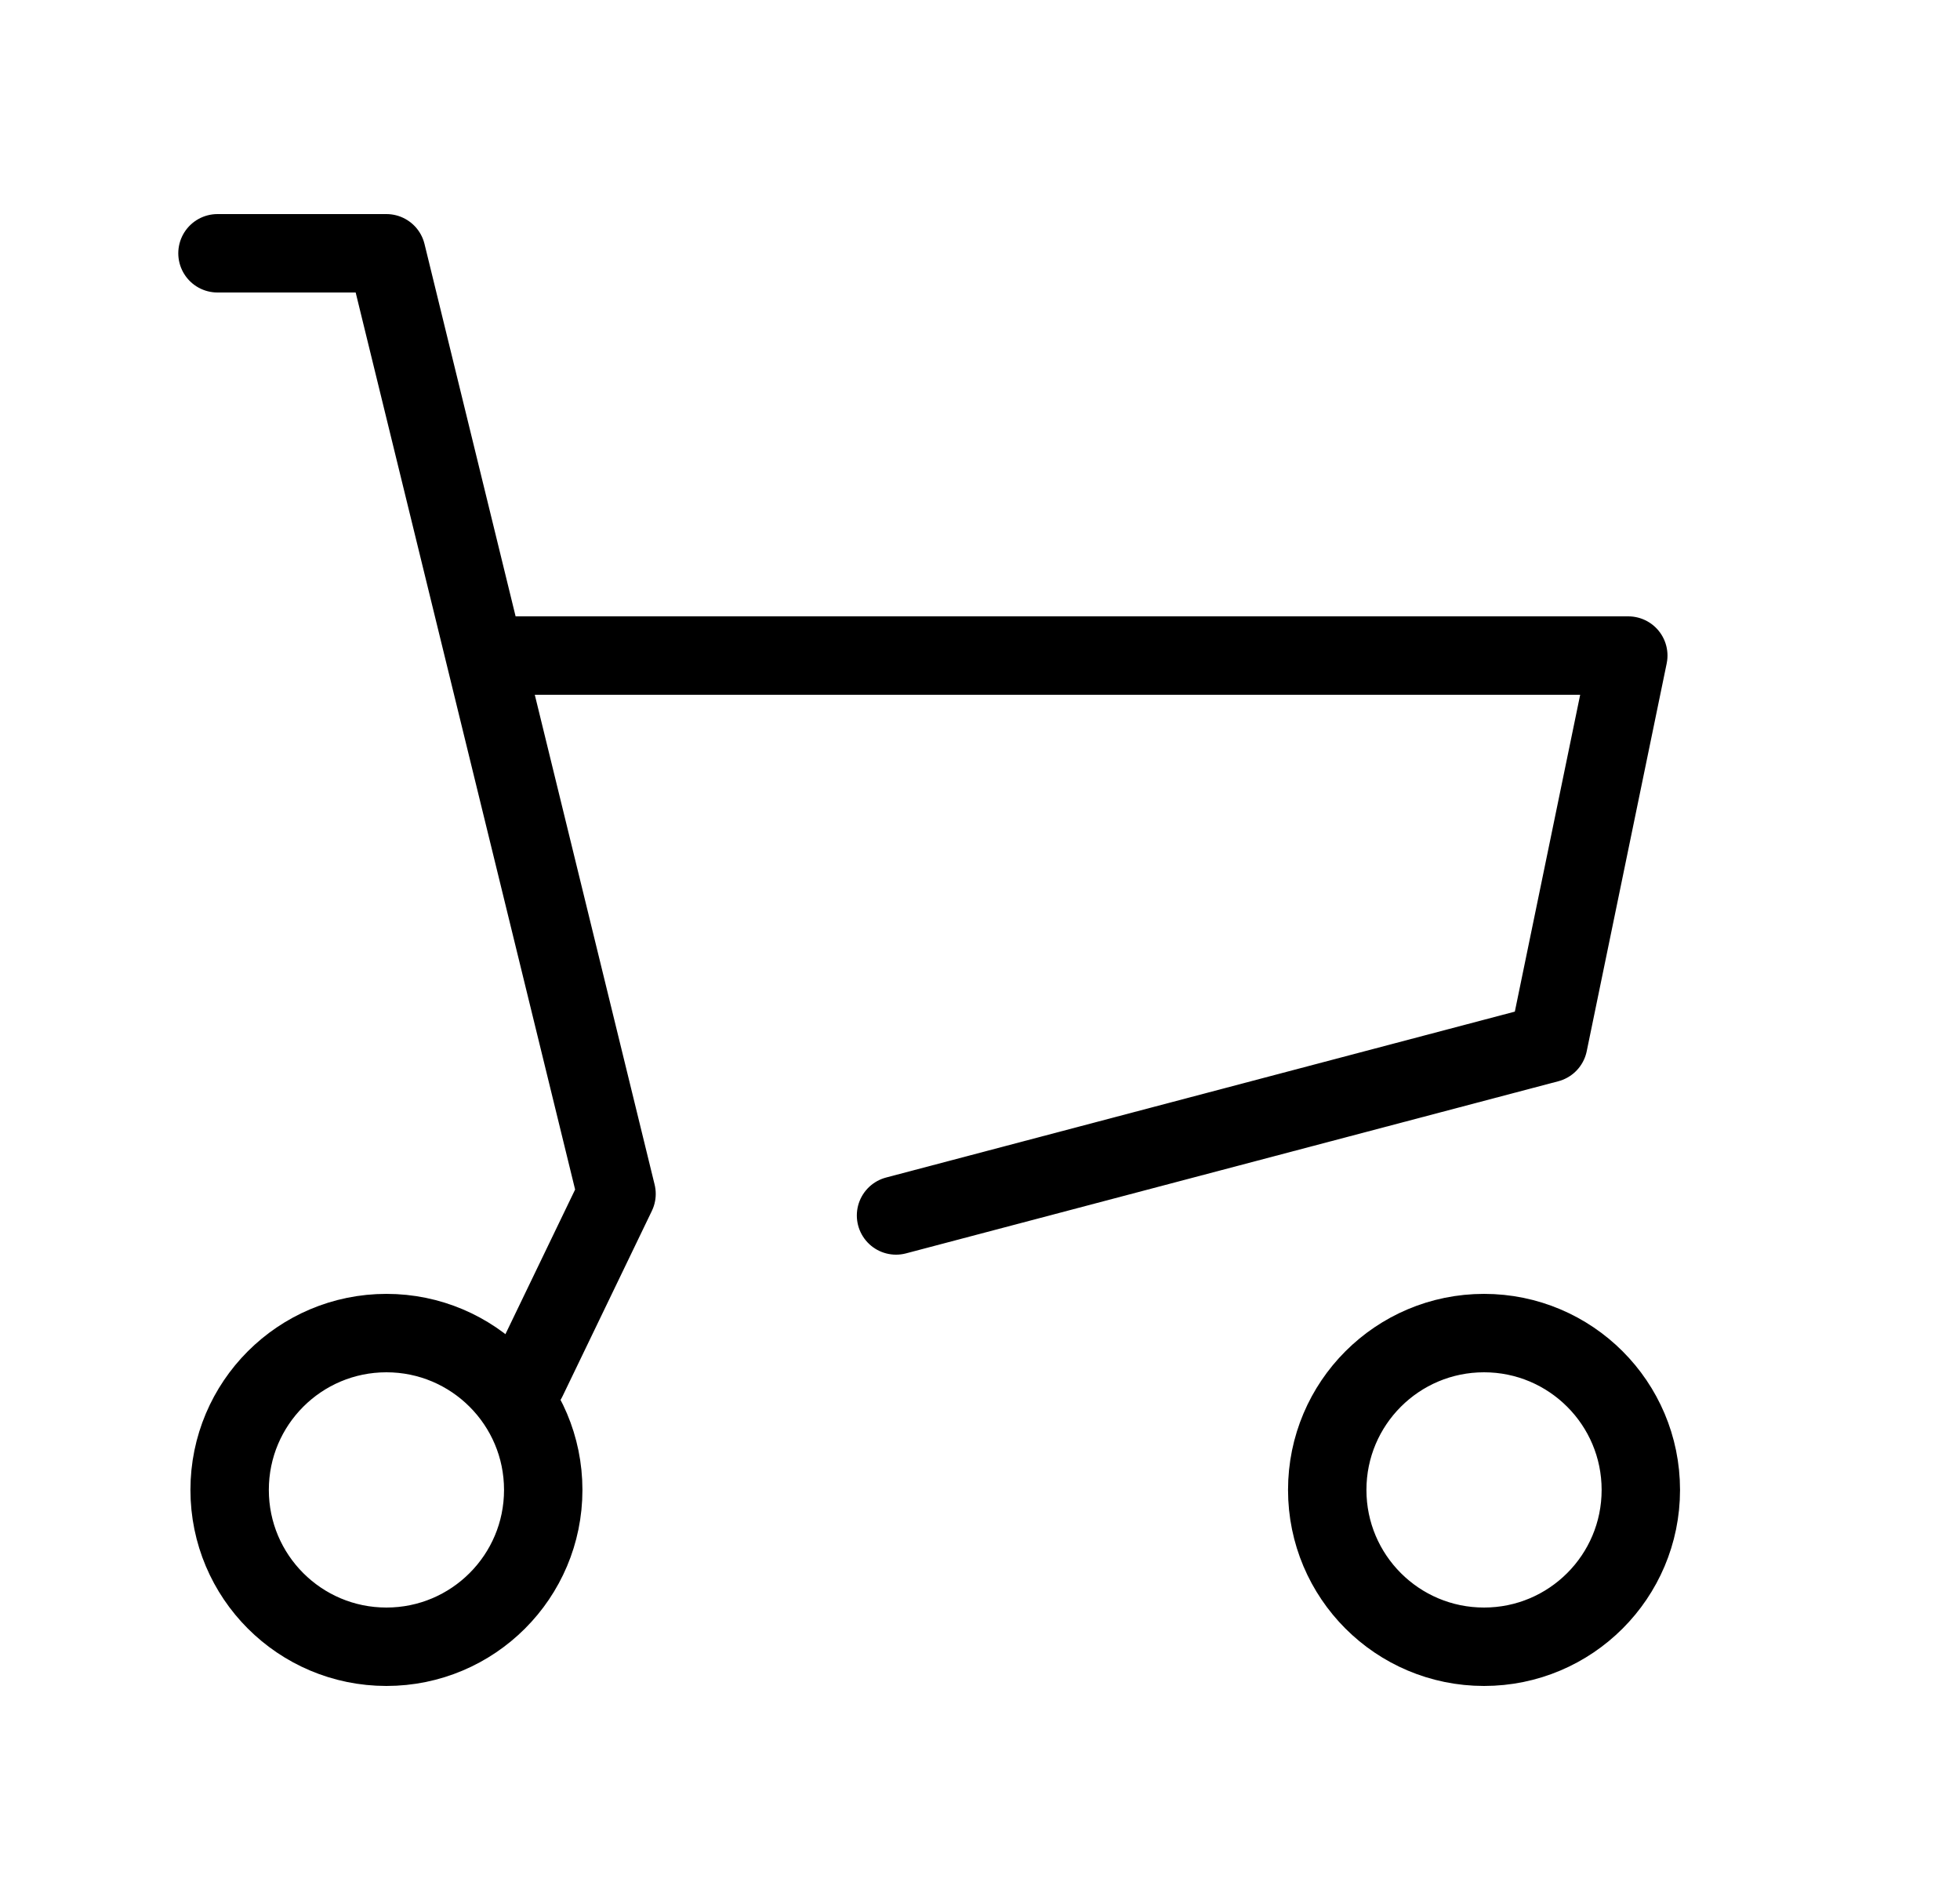 <svg width="25" height="24" viewBox="0 0 25 24" fill="none" xmlns="http://www.w3.org/2000/svg">
<g clip-path="url(#clip0_1_457)">
<path d="M6.429 8.36H20.769L19.749 13.305L11.429 15.5" stroke="black" stroke-linecap="round" stroke-linejoin="round"/>
<path d="M2.774 3.23H4.929L7.864 15.225L6.724 17.59" stroke="black" stroke-linecap="round" stroke-linejoin="round"/>
<path d="M4.929 21C6.033 21 6.929 20.105 6.929 19C6.929 17.895 6.033 17 4.929 17C3.824 17 2.929 17.895 2.929 19C2.929 20.105 3.824 21 4.929 21Z" stroke="black" stroke-linecap="round" stroke-linejoin="round"/>
<path d="M18.929 21C20.033 21 20.929 20.105 20.929 19C20.929 17.895 20.033 17 18.929 17C17.824 17 16.929 17.895 16.929 19C16.929 20.105 17.824 21 18.929 21Z" stroke="black" stroke-linecap="round" stroke-linejoin="round"/>
</g>
<defs>
<clipPath id="clip0_1_457">
<rect width="24" height="24" fill="white" transform="translate(0.429)"/>
</clipPath>
</defs>
</svg>
